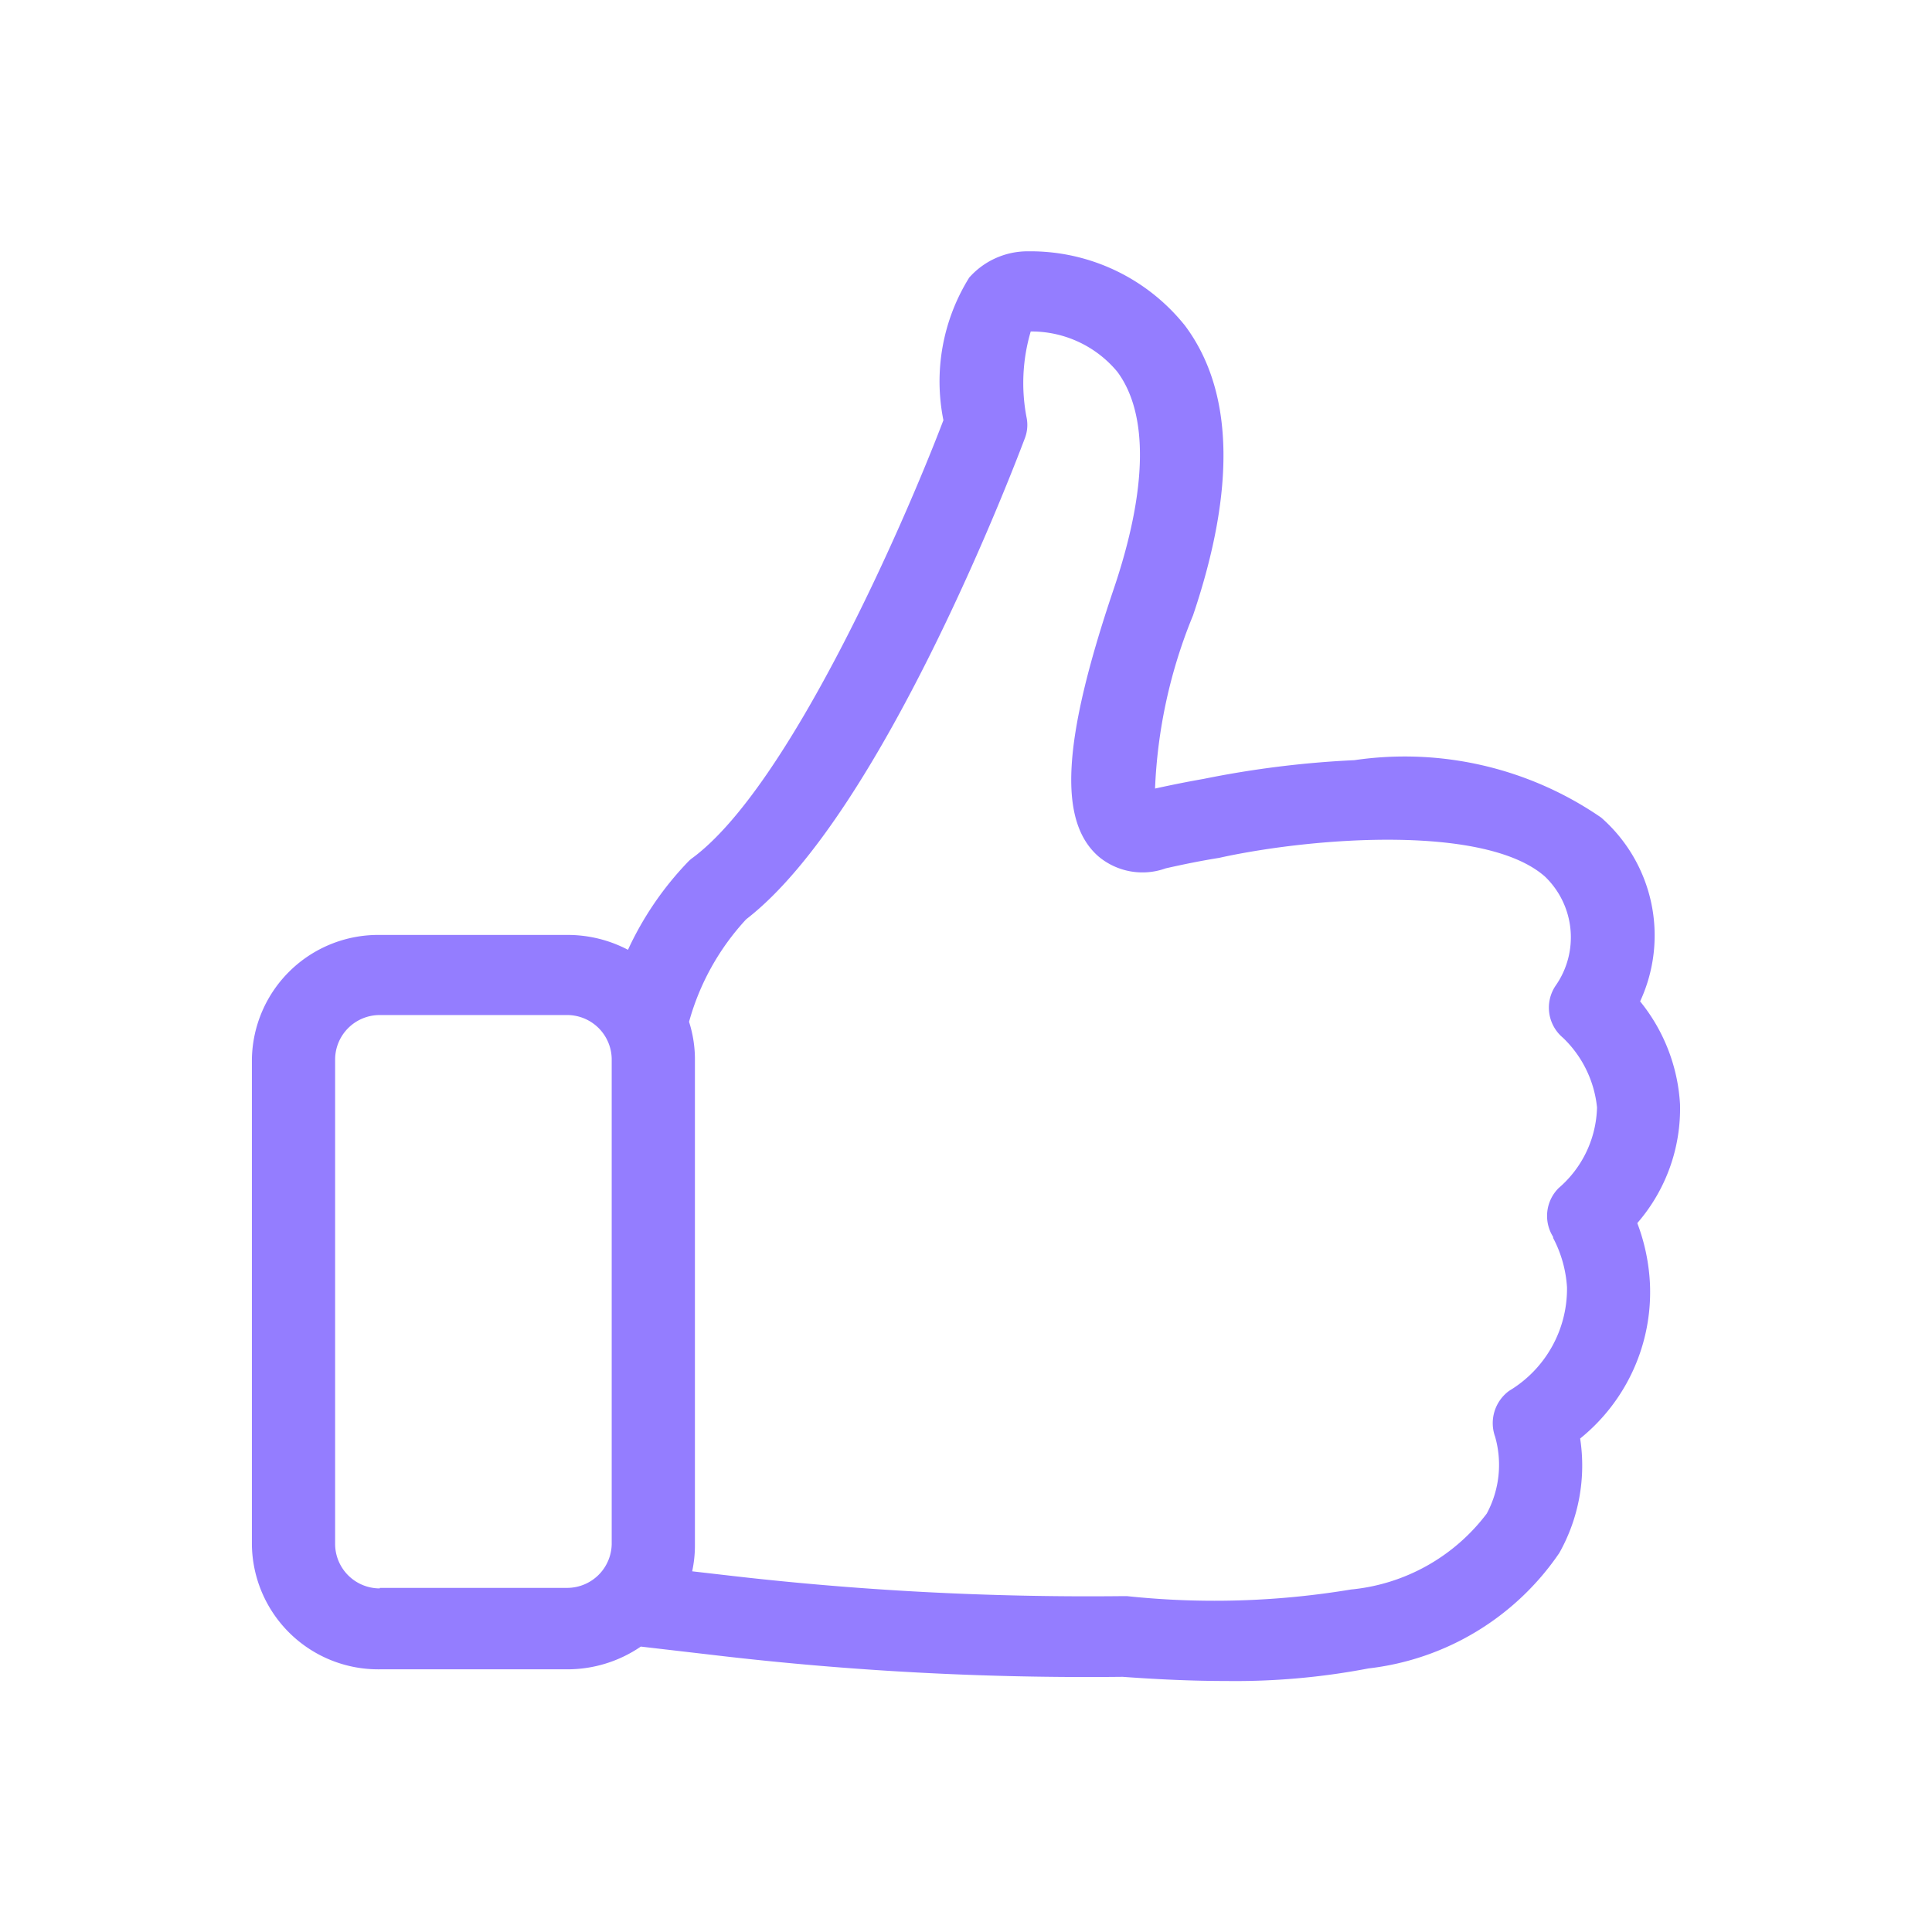 <svg xmlns="http://www.w3.org/2000/svg" width="26" height="26" viewBox="0 0 26 26">
  <g id="Customer_Feedback_icon" data-name="Customer Feedback icon" transform="translate(-74 -604)">
    <rect id="Rectangle_149859" data-name="Rectangle 149859" width="26" height="26" transform="translate(74 604)" fill="none"/>
    <path id="Path_85074" data-name="Path 85074" d="M18.669,13.078a2.349,2.349,0,0,0,.575-1.6,2.415,2.415,0,0,0-.537-1.384,2.108,2.108,0,0,0-.525-2.474,4.662,4.662,0,0,0-3.32-.772,13.32,13.32,0,0,0-2.034.253h0c-.207.036-.426.08-.649.129A6.85,6.85,0,0,1,12.69,4.9c.579-1.714.546-3.025-.108-3.9A2.661,2.661,0,0,0,10.478,0a1.051,1.051,0,0,0-.8.354,2.644,2.644,0,0,0-.347,1.919C8.787,3.7,7.257,7.189,5.962,8.158a.44.44,0,0,0-.066.056A4.314,4.314,0,0,0,5.086,9.4a1.744,1.744,0,0,0-.819-.2H1.745a1.7,1.7,0,0,0-1.72,1.673v6.537a1.7,1.7,0,0,0,1.72,1.673H4.267a1.75,1.75,0,0,0,.992-.306l.972.113a42.75,42.75,0,0,0,5.512.294c.492.036.955.056,1.385.056a9.525,9.525,0,0,0,1.923-.169,3.605,3.605,0,0,0,2.568-1.553,2.4,2.4,0,0,0,.281-1.541,2.532,2.532,0,0,0,.939-2.088A2.655,2.655,0,0,0,18.669,13.078ZM1.745,17.994a.6.6,0,0,1-.6-.587V10.865a.6.6,0,0,1,.6-.587H4.267a.6.6,0,0,1,.6.587V17.4a.6.6,0,0,1-.6.587H1.745Zm15.791-4.731a.529.529,0,0,1,.074-.656,1.477,1.477,0,0,0,.517-1.086,1.509,1.509,0,0,0-.458-.937h0a.528.528,0,0,1-.1-.7,1.134,1.134,0,0,0-.141-1.468c-.79-.7-3.064-.535-4.333-.265l-.027.006-.027.006c-.227.036-.467.084-.719.141a.921.921,0,0,1-.9-.157c-.55-.475-.492-1.553.2-3.6.455-1.344.471-2.357.05-2.925a1.5,1.5,0,0,0-1.166-.543,2.448,2.448,0,0,0-.054,1.167.5.5,0,0,1-.025.27c-.079.209-1.894,5.041-3.75,6.473a3.332,3.332,0,0,0-.769,1.38,1.659,1.659,0,0,1,.079.5v6.541a1.66,1.66,0,0,1-.037.354l.418.048h0a41.946,41.946,0,0,0,5.375.286h.058a11.192,11.192,0,0,0,3.014-.089,2.6,2.6,0,0,0,1.828-1.022,1.382,1.382,0,0,0,.113-1.033v0a.539.539,0,0,1,.19-.62,1.6,1.6,0,0,0,.777-1.392,1.637,1.637,0,0,0-.186-.663Z" transform="translate(77.365 607.382)" fill="#947dff" fill-rule="evenodd"/>
  </g>
</svg>
